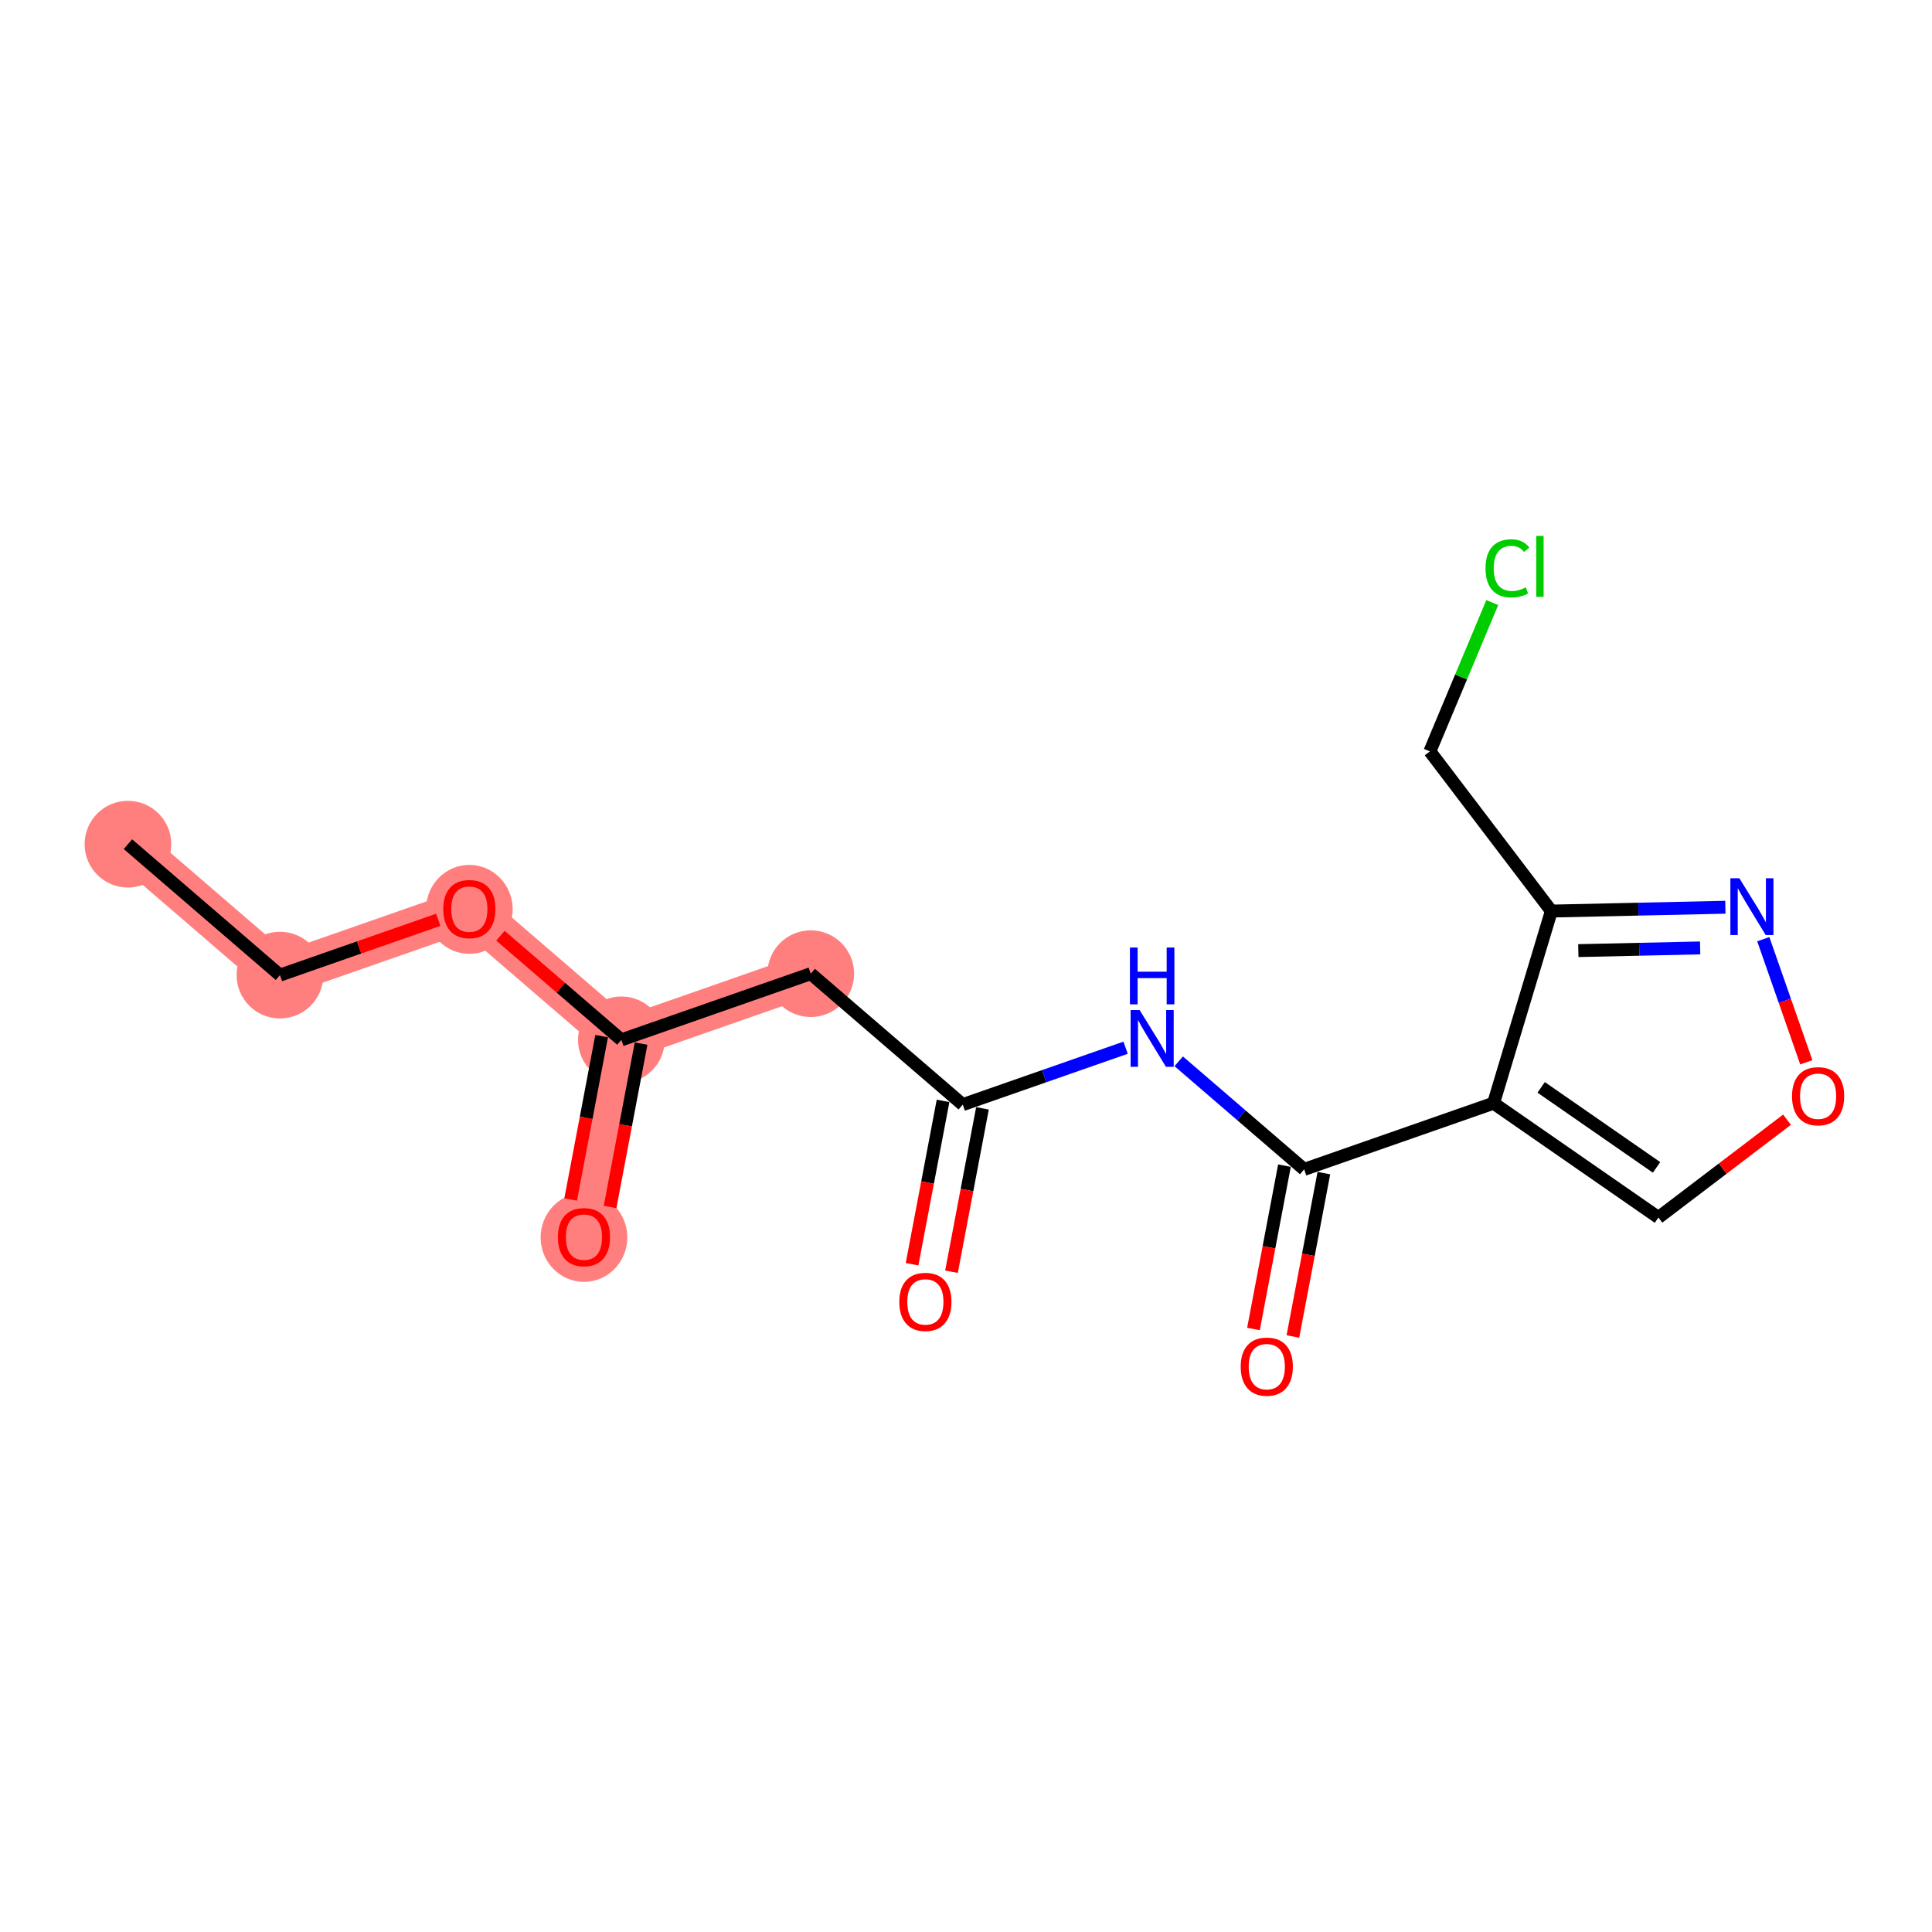 <?xml version='1.0' encoding='iso-8859-1'?>
<svg version='1.1' baseProfile='full'
              xmlns='http://www.w3.org/2000/svg'
                      xmlns:rdkit='http://www.rdkit.org/xml'
                      xmlns:xlink='http://www.w3.org/1999/xlink'
                  xml:space='preserve'
width='300px' height='300px' viewBox='0 0 300 300'>
<!-- END OF HEADER -->
<rect style='opacity:1.0;fill:#FFFFFF;stroke:none' width='300' height='300' x='0' y='0'> </rect>
<rect style='opacity:1.0;fill:#FFFFFF;stroke:none' width='300' height='300' x='0' y='0'> </rect>
<path d='M 19.867,131.084 L 43.471,151.415' style='fill:none;fill-rule:evenodd;stroke:#FF7F7F;stroke-width:6.6px;stroke-linecap:butt;stroke-linejoin:miter;stroke-opacity:1' />
<path d='M 43.471,151.415 L 72.88,141.138' style='fill:none;fill-rule:evenodd;stroke:#FF7F7F;stroke-width:6.6px;stroke-linecap:butt;stroke-linejoin:miter;stroke-opacity:1' />
<path d='M 72.88,141.138 L 96.484,161.469' style='fill:none;fill-rule:evenodd;stroke:#FF7F7F;stroke-width:6.6px;stroke-linecap:butt;stroke-linejoin:miter;stroke-opacity:1' />
<path d='M 96.484,161.469 L 90.679,192.077' style='fill:none;fill-rule:evenodd;stroke:#FF7F7F;stroke-width:6.6px;stroke-linecap:butt;stroke-linejoin:miter;stroke-opacity:1' />
<path d='M 96.484,161.469 L 125.893,151.193' style='fill:none;fill-rule:evenodd;stroke:#FF7F7F;stroke-width:6.6px;stroke-linecap:butt;stroke-linejoin:miter;stroke-opacity:1' />
<ellipse cx='19.867' cy='131.084' rx='6.231' ry='6.231'  style='fill:#FF7F7F;fill-rule:evenodd;stroke:#FF7F7F;stroke-width:1.0px;stroke-linecap:butt;stroke-linejoin:miter;stroke-opacity:1' />
<ellipse cx='43.471' cy='151.415' rx='6.231' ry='6.231'  style='fill:#FF7F7F;fill-rule:evenodd;stroke:#FF7F7F;stroke-width:1.0px;stroke-linecap:butt;stroke-linejoin:miter;stroke-opacity:1' />
<ellipse cx='72.88' cy='141.207' rx='6.231' ry='6.406'  style='fill:#FF7F7F;fill-rule:evenodd;stroke:#FF7F7F;stroke-width:1.0px;stroke-linecap:butt;stroke-linejoin:miter;stroke-opacity:1' />
<ellipse cx='96.484' cy='161.469' rx='6.231' ry='6.231'  style='fill:#FF7F7F;fill-rule:evenodd;stroke:#FF7F7F;stroke-width:1.0px;stroke-linecap:butt;stroke-linejoin:miter;stroke-opacity:1' />
<ellipse cx='90.679' cy='192.145' rx='6.231' ry='6.406'  style='fill:#FF7F7F;fill-rule:evenodd;stroke:#FF7F7F;stroke-width:1.0px;stroke-linecap:butt;stroke-linejoin:miter;stroke-opacity:1' />
<ellipse cx='125.893' cy='151.193' rx='6.231' ry='6.231'  style='fill:#FF7F7F;fill-rule:evenodd;stroke:#FF7F7F;stroke-width:1.0px;stroke-linecap:butt;stroke-linejoin:miter;stroke-opacity:1' />
<path class='bond-0 atom-0 atom-1' d='M 19.867,131.084 L 43.471,151.415' style='fill:none;fill-rule:evenodd;stroke:#000000;stroke-width:2.0px;stroke-linecap:butt;stroke-linejoin:miter;stroke-opacity:1' />
<path class='bond-1 atom-1 atom-2' d='M 43.471,151.415 L 55.761,147.12' style='fill:none;fill-rule:evenodd;stroke:#000000;stroke-width:2.0px;stroke-linecap:butt;stroke-linejoin:miter;stroke-opacity:1' />
<path class='bond-1 atom-1 atom-2' d='M 55.761,147.12 L 68.051,142.826' style='fill:none;fill-rule:evenodd;stroke:#FF0000;stroke-width:2.0px;stroke-linecap:butt;stroke-linejoin:miter;stroke-opacity:1' />
<path class='bond-2 atom-2 atom-3' d='M 77.709,145.298 L 87.097,153.383' style='fill:none;fill-rule:evenodd;stroke:#FF0000;stroke-width:2.0px;stroke-linecap:butt;stroke-linejoin:miter;stroke-opacity:1' />
<path class='bond-2 atom-2 atom-3' d='M 87.097,153.383 L 96.484,161.469' style='fill:none;fill-rule:evenodd;stroke:#000000;stroke-width:2.0px;stroke-linecap:butt;stroke-linejoin:miter;stroke-opacity:1' />
<path class='bond-3 atom-3 atom-4' d='M 93.423,160.889 L 91.018,173.573' style='fill:none;fill-rule:evenodd;stroke:#000000;stroke-width:2.0px;stroke-linecap:butt;stroke-linejoin:miter;stroke-opacity:1' />
<path class='bond-3 atom-3 atom-4' d='M 91.018,173.573 L 88.612,186.256' style='fill:none;fill-rule:evenodd;stroke:#FF0000;stroke-width:2.0px;stroke-linecap:butt;stroke-linejoin:miter;stroke-opacity:1' />
<path class='bond-3 atom-3 atom-4' d='M 99.545,162.05 L 97.139,174.734' style='fill:none;fill-rule:evenodd;stroke:#000000;stroke-width:2.0px;stroke-linecap:butt;stroke-linejoin:miter;stroke-opacity:1' />
<path class='bond-3 atom-3 atom-4' d='M 97.139,174.734 L 94.734,187.417' style='fill:none;fill-rule:evenodd;stroke:#FF0000;stroke-width:2.0px;stroke-linecap:butt;stroke-linejoin:miter;stroke-opacity:1' />
<path class='bond-4 atom-3 atom-5' d='M 96.484,161.469 L 125.893,151.193' style='fill:none;fill-rule:evenodd;stroke:#000000;stroke-width:2.0px;stroke-linecap:butt;stroke-linejoin:miter;stroke-opacity:1' />
<path class='bond-5 atom-5 atom-6' d='M 125.893,151.193 L 149.497,171.524' style='fill:none;fill-rule:evenodd;stroke:#000000;stroke-width:2.0px;stroke-linecap:butt;stroke-linejoin:miter;stroke-opacity:1' />
<path class='bond-6 atom-6 atom-7' d='M 146.437,170.944 L 144.031,183.627' style='fill:none;fill-rule:evenodd;stroke:#000000;stroke-width:2.0px;stroke-linecap:butt;stroke-linejoin:miter;stroke-opacity:1' />
<path class='bond-6 atom-6 atom-7' d='M 144.031,183.627 L 141.625,196.311' style='fill:none;fill-rule:evenodd;stroke:#FF0000;stroke-width:2.0px;stroke-linecap:butt;stroke-linejoin:miter;stroke-opacity:1' />
<path class='bond-6 atom-6 atom-7' d='M 152.558,172.105 L 150.152,184.788' style='fill:none;fill-rule:evenodd;stroke:#000000;stroke-width:2.0px;stroke-linecap:butt;stroke-linejoin:miter;stroke-opacity:1' />
<path class='bond-6 atom-6 atom-7' d='M 150.152,184.788 L 147.747,197.472' style='fill:none;fill-rule:evenodd;stroke:#FF0000;stroke-width:2.0px;stroke-linecap:butt;stroke-linejoin:miter;stroke-opacity:1' />
<path class='bond-7 atom-6 atom-8' d='M 149.497,171.524 L 162.14,167.107' style='fill:none;fill-rule:evenodd;stroke:#000000;stroke-width:2.0px;stroke-linecap:butt;stroke-linejoin:miter;stroke-opacity:1' />
<path class='bond-7 atom-6 atom-8' d='M 162.14,167.107 L 174.782,162.689' style='fill:none;fill-rule:evenodd;stroke:#0000FF;stroke-width:2.0px;stroke-linecap:butt;stroke-linejoin:miter;stroke-opacity:1' />
<path class='bond-8 atom-8 atom-9' d='M 183.031,164.801 L 192.771,173.19' style='fill:none;fill-rule:evenodd;stroke:#0000FF;stroke-width:2.0px;stroke-linecap:butt;stroke-linejoin:miter;stroke-opacity:1' />
<path class='bond-8 atom-8 atom-9' d='M 192.771,173.19 L 202.51,181.579' style='fill:none;fill-rule:evenodd;stroke:#000000;stroke-width:2.0px;stroke-linecap:butt;stroke-linejoin:miter;stroke-opacity:1' />
<path class='bond-9 atom-9 atom-10' d='M 199.45,180.999 L 197.044,193.682' style='fill:none;fill-rule:evenodd;stroke:#000000;stroke-width:2.0px;stroke-linecap:butt;stroke-linejoin:miter;stroke-opacity:1' />
<path class='bond-9 atom-9 atom-10' d='M 197.044,193.682 L 194.638,206.366' style='fill:none;fill-rule:evenodd;stroke:#FF0000;stroke-width:2.0px;stroke-linecap:butt;stroke-linejoin:miter;stroke-opacity:1' />
<path class='bond-9 atom-9 atom-10' d='M 205.571,182.16 L 203.166,194.843' style='fill:none;fill-rule:evenodd;stroke:#000000;stroke-width:2.0px;stroke-linecap:butt;stroke-linejoin:miter;stroke-opacity:1' />
<path class='bond-9 atom-9 atom-10' d='M 203.166,194.843 L 200.76,207.527' style='fill:none;fill-rule:evenodd;stroke:#FF0000;stroke-width:2.0px;stroke-linecap:butt;stroke-linejoin:miter;stroke-opacity:1' />
<path class='bond-10 atom-9 atom-11' d='M 202.51,181.579 L 231.92,171.303' style='fill:none;fill-rule:evenodd;stroke:#000000;stroke-width:2.0px;stroke-linecap:butt;stroke-linejoin:miter;stroke-opacity:1' />
<path class='bond-11 atom-11 atom-12' d='M 231.92,171.303 L 257.519,189.055' style='fill:none;fill-rule:evenodd;stroke:#000000;stroke-width:2.0px;stroke-linecap:butt;stroke-linejoin:miter;stroke-opacity:1' />
<path class='bond-11 atom-11 atom-12' d='M 239.31,168.846 L 257.23,181.272' style='fill:none;fill-rule:evenodd;stroke:#000000;stroke-width:2.0px;stroke-linecap:butt;stroke-linejoin:miter;stroke-opacity:1' />
<path class='bond-17 atom-15 atom-11' d='M 240.892,141.47 L 231.92,171.303' style='fill:none;fill-rule:evenodd;stroke:#000000;stroke-width:2.0px;stroke-linecap:butt;stroke-linejoin:miter;stroke-opacity:1' />
<path class='bond-12 atom-12 atom-13' d='M 257.519,189.055 L 267.502,181.461' style='fill:none;fill-rule:evenodd;stroke:#000000;stroke-width:2.0px;stroke-linecap:butt;stroke-linejoin:miter;stroke-opacity:1' />
<path class='bond-12 atom-12 atom-13' d='M 267.502,181.461 L 277.485,173.867' style='fill:none;fill-rule:evenodd;stroke:#FF0000;stroke-width:2.0px;stroke-linecap:butt;stroke-linejoin:miter;stroke-opacity:1' />
<path class='bond-13 atom-13 atom-14' d='M 280.483,164.954 L 277.143,155.395' style='fill:none;fill-rule:evenodd;stroke:#FF0000;stroke-width:2.0px;stroke-linecap:butt;stroke-linejoin:miter;stroke-opacity:1' />
<path class='bond-13 atom-13 atom-14' d='M 277.143,155.395 L 273.803,145.836' style='fill:none;fill-rule:evenodd;stroke:#0000FF;stroke-width:2.0px;stroke-linecap:butt;stroke-linejoin:miter;stroke-opacity:1' />
<path class='bond-14 atom-14 atom-15' d='M 267.913,140.876 L 254.403,141.173' style='fill:none;fill-rule:evenodd;stroke:#0000FF;stroke-width:2.0px;stroke-linecap:butt;stroke-linejoin:miter;stroke-opacity:1' />
<path class='bond-14 atom-14 atom-15' d='M 254.403,141.173 L 240.892,141.47' style='fill:none;fill-rule:evenodd;stroke:#000000;stroke-width:2.0px;stroke-linecap:butt;stroke-linejoin:miter;stroke-opacity:1' />
<path class='bond-14 atom-14 atom-15' d='M 263.997,147.194 L 254.54,147.402' style='fill:none;fill-rule:evenodd;stroke:#0000FF;stroke-width:2.0px;stroke-linecap:butt;stroke-linejoin:miter;stroke-opacity:1' />
<path class='bond-14 atom-14 atom-15' d='M 254.54,147.402 L 245.082,147.61' style='fill:none;fill-rule:evenodd;stroke:#000000;stroke-width:2.0px;stroke-linecap:butt;stroke-linejoin:miter;stroke-opacity:1' />
<path class='bond-15 atom-15 atom-16' d='M 240.892,141.47 L 222.031,116.676' style='fill:none;fill-rule:evenodd;stroke:#000000;stroke-width:2.0px;stroke-linecap:butt;stroke-linejoin:miter;stroke-opacity:1' />
<path class='bond-16 atom-16 atom-17' d='M 222.031,116.676 L 226.874,105.12' style='fill:none;fill-rule:evenodd;stroke:#000000;stroke-width:2.0px;stroke-linecap:butt;stroke-linejoin:miter;stroke-opacity:1' />
<path class='bond-16 atom-16 atom-17' d='M 226.874,105.12 L 231.718,93.565' style='fill:none;fill-rule:evenodd;stroke:#00CC00;stroke-width:2.0px;stroke-linecap:butt;stroke-linejoin:miter;stroke-opacity:1' />
<path  class='atom-2' d='M 68.83 141.163
Q 68.83 139.045, 69.877 137.861
Q 70.924 136.677, 72.88 136.677
Q 74.837 136.677, 75.883 137.861
Q 76.93 139.045, 76.93 141.163
Q 76.93 143.307, 75.871 144.528
Q 74.812 145.737, 72.88 145.737
Q 70.936 145.737, 69.877 144.528
Q 68.83 143.319, 68.83 141.163
M 72.88 144.74
Q 74.226 144.74, 74.949 143.842
Q 75.684 142.933, 75.684 141.163
Q 75.684 139.431, 74.949 138.559
Q 74.226 137.674, 72.88 137.674
Q 71.534 137.674, 70.799 138.547
Q 70.076 139.419, 70.076 141.163
Q 70.076 142.945, 70.799 143.842
Q 71.534 144.74, 72.88 144.74
' fill='#FF0000'/>
<path  class='atom-4' d='M 86.629 192.102
Q 86.629 189.983, 87.676 188.799
Q 88.723 187.616, 90.679 187.616
Q 92.635 187.616, 93.682 188.799
Q 94.729 189.983, 94.729 192.102
Q 94.729 194.245, 93.67 195.466
Q 92.61 196.675, 90.679 196.675
Q 88.735 196.675, 87.676 195.466
Q 86.629 194.257, 86.629 192.102
M 90.679 195.678
Q 92.025 195.678, 92.748 194.781
Q 93.483 193.871, 93.483 192.102
Q 93.483 190.369, 92.748 189.497
Q 92.025 188.612, 90.679 188.612
Q 89.333 188.612, 88.598 189.485
Q 87.875 190.357, 87.875 192.102
Q 87.875 193.883, 88.598 194.781
Q 89.333 195.678, 90.679 195.678
' fill='#FF0000'/>
<path  class='atom-7' d='M 139.642 202.156
Q 139.642 200.038, 140.689 198.854
Q 141.736 197.67, 143.692 197.67
Q 145.649 197.67, 146.695 198.854
Q 147.742 200.038, 147.742 202.156
Q 147.742 204.3, 146.683 205.521
Q 145.624 206.73, 143.692 206.73
Q 141.748 206.73, 140.689 205.521
Q 139.642 204.312, 139.642 202.156
M 143.692 205.733
Q 145.038 205.733, 145.761 204.835
Q 146.496 203.926, 146.496 202.156
Q 146.496 200.424, 145.761 199.552
Q 145.038 198.667, 143.692 198.667
Q 142.346 198.667, 141.611 199.54
Q 140.888 200.412, 140.888 202.156
Q 140.888 203.938, 141.611 204.835
Q 142.346 205.733, 143.692 205.733
' fill='#FF0000'/>
<path  class='atom-8' d='M 176.956 156.837
L 179.847 161.51
Q 180.134 161.971, 180.595 162.806
Q 181.056 163.641, 181.081 163.69
L 181.081 156.837
L 182.252 156.837
L 182.252 165.659
L 181.044 165.659
L 177.941 160.55
Q 177.579 159.952, 177.193 159.267
Q 176.819 158.581, 176.707 158.37
L 176.707 165.659
L 175.561 165.659
L 175.561 156.837
L 176.956 156.837
' fill='#0000FF'/>
<path  class='atom-8' d='M 175.455 147.132
L 176.651 147.132
L 176.651 150.883
L 181.162 150.883
L 181.162 147.132
L 182.358 147.132
L 182.358 155.955
L 181.162 155.955
L 181.162 151.88
L 176.651 151.88
L 176.651 155.955
L 175.455 155.955
L 175.455 147.132
' fill='#0000FF'/>
<path  class='atom-10' d='M 192.655 212.211
Q 192.655 210.093, 193.702 208.909
Q 194.749 207.725, 196.705 207.725
Q 198.662 207.725, 199.708 208.909
Q 200.755 210.093, 200.755 212.211
Q 200.755 214.354, 199.696 215.576
Q 198.637 216.784, 196.705 216.784
Q 194.761 216.784, 193.702 215.576
Q 192.655 214.367, 192.655 212.211
M 196.705 215.788
Q 198.051 215.788, 198.774 214.89
Q 199.509 213.981, 199.509 212.211
Q 199.509 210.479, 198.774 209.607
Q 198.051 208.722, 196.705 208.722
Q 195.359 208.722, 194.624 209.594
Q 193.902 210.467, 193.902 212.211
Q 193.902 213.993, 194.624 214.89
Q 195.359 215.788, 196.705 215.788
' fill='#FF0000'/>
<path  class='atom-13' d='M 278.264 170.219
Q 278.264 168.101, 279.311 166.917
Q 280.357 165.733, 282.314 165.733
Q 284.27 165.733, 285.317 166.917
Q 286.364 168.101, 286.364 170.219
Q 286.364 172.362, 285.304 173.584
Q 284.245 174.792, 282.314 174.792
Q 280.37 174.792, 279.311 173.584
Q 278.264 172.375, 278.264 170.219
M 282.314 173.795
Q 283.66 173.795, 284.382 172.898
Q 285.118 171.989, 285.118 170.219
Q 285.118 168.487, 284.382 167.615
Q 283.66 166.73, 282.314 166.73
Q 280.968 166.73, 280.233 167.602
Q 279.51 168.474, 279.51 170.219
Q 279.51 172.001, 280.233 172.898
Q 280.968 173.795, 282.314 173.795
' fill='#FF0000'/>
<path  class='atom-14' d='M 270.087 136.374
L 272.978 141.047
Q 273.265 141.508, 273.726 142.343
Q 274.187 143.177, 274.212 143.227
L 274.212 136.374
L 275.383 136.374
L 275.383 145.196
L 274.175 145.196
L 271.072 140.087
Q 270.71 139.489, 270.324 138.804
Q 269.95 138.118, 269.838 137.906
L 269.838 145.196
L 268.692 145.196
L 268.692 136.374
L 270.087 136.374
' fill='#0000FF'/>
<path  class='atom-17' d='M 230.671 88.25
Q 230.671 86.057, 231.693 84.91
Q 232.727 83.751, 234.684 83.751
Q 236.503 83.751, 237.475 85.035
L 236.653 85.708
Q 235.942 84.773, 234.684 84.773
Q 233.35 84.773, 232.64 85.67
Q 231.942 86.555, 231.942 88.25
Q 231.942 89.994, 232.665 90.892
Q 233.4 91.789, 234.821 91.789
Q 235.793 91.789, 236.927 91.203
L 237.276 92.138
Q 236.814 92.437, 236.117 92.611
Q 235.419 92.786, 234.646 92.786
Q 232.727 92.786, 231.693 91.614
Q 230.671 90.443, 230.671 88.25
' fill='#00CC00'/>
<path  class='atom-17' d='M 238.547 83.216
L 239.693 83.216
L 239.693 92.674
L 238.547 92.674
L 238.547 83.216
' fill='#00CC00'/>
</svg>
